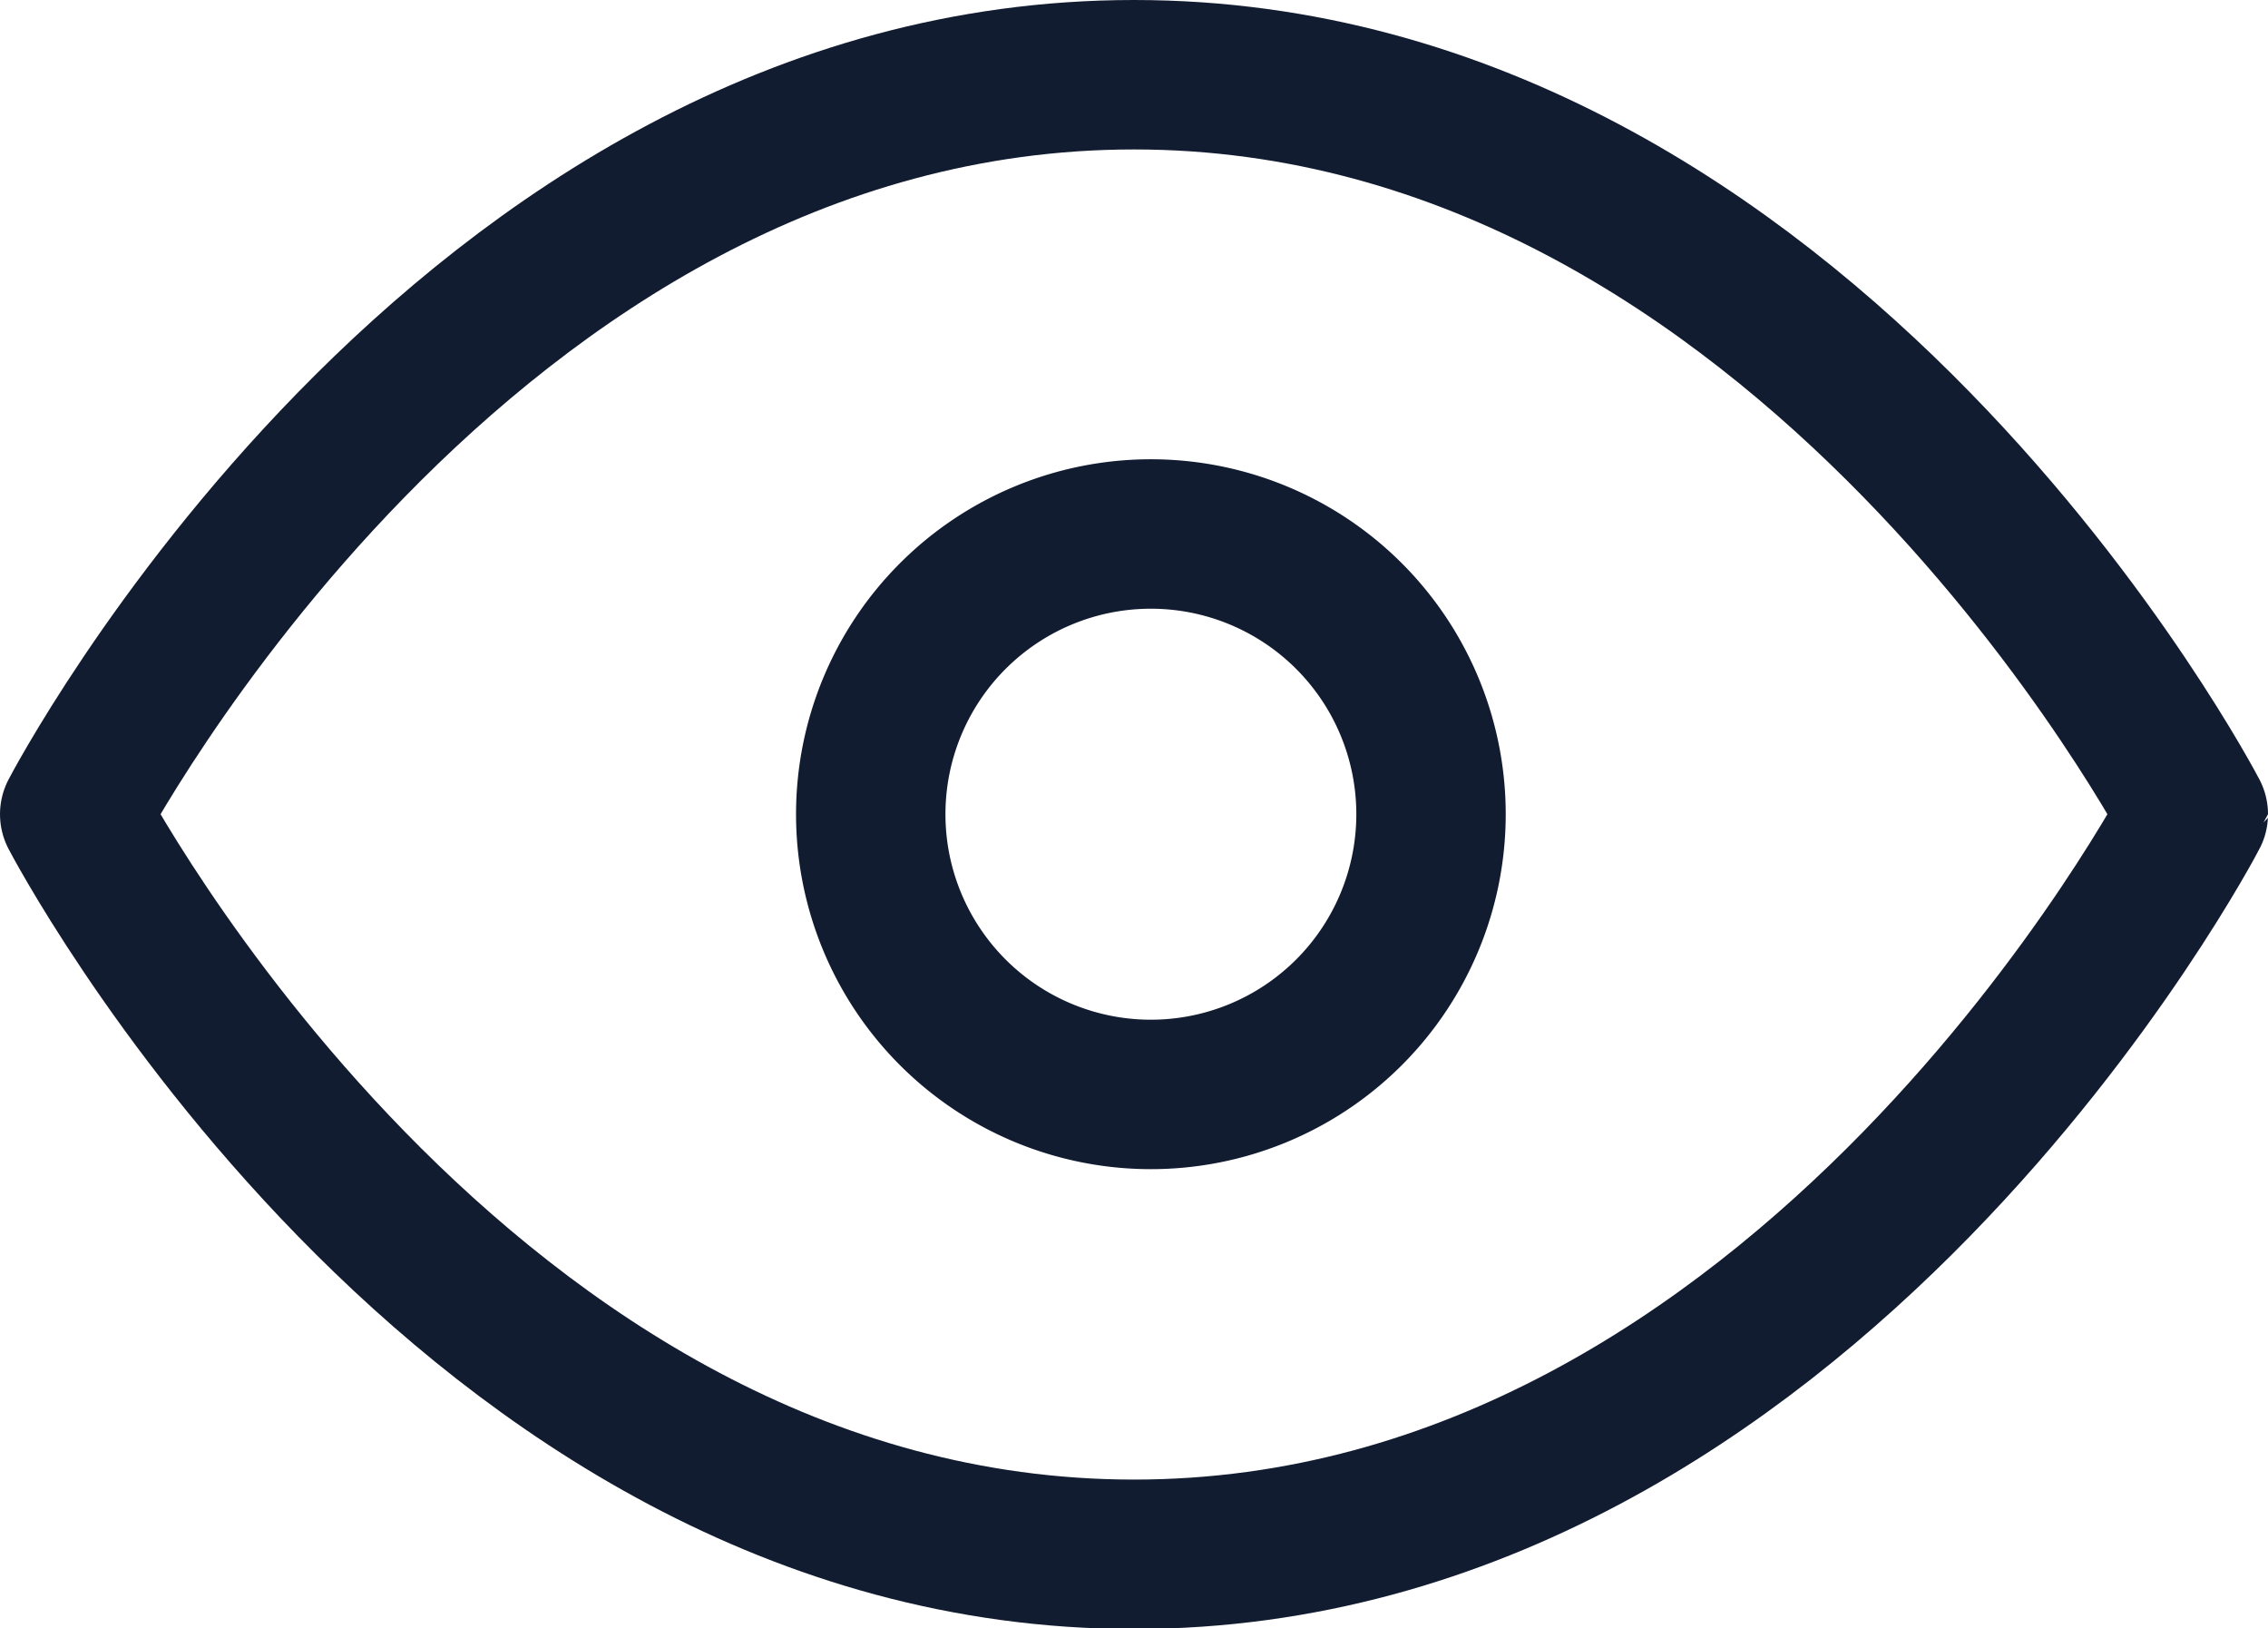 <svg xmlns="http://www.w3.org/2000/svg" width="15.18" height="10.896" viewBox="0 0 15.18 10.896">
  <g id="Group_11915" data-name="Group 11915" transform="translate(-528.172 -448.426)">
    <path id="Path_474" data-name="Path 474" d="M1.5,10.948S4.078,6,8.59,6s7.09,4.948,7.09,4.948S13.1,15.9,8.59,15.9,1.5,10.948,1.5,10.948Z" transform="translate(527.172 442.926)" fill="none" stroke="#121c31" stroke-linecap="round" stroke-linejoin="round" stroke-width="1"/>
    <path id="Path_475" data-name="Path 475" d="M17.25,15.375A1.875,1.875,0,1,1,15.375,13.5,1.875,1.875,0,0,1,17.25,15.375Z" transform="translate(520.5 438.499)" fill="none" stroke="#121c31" stroke-linecap="round" stroke-linejoin="round" stroke-width="1"/>
  </g>
</svg>
